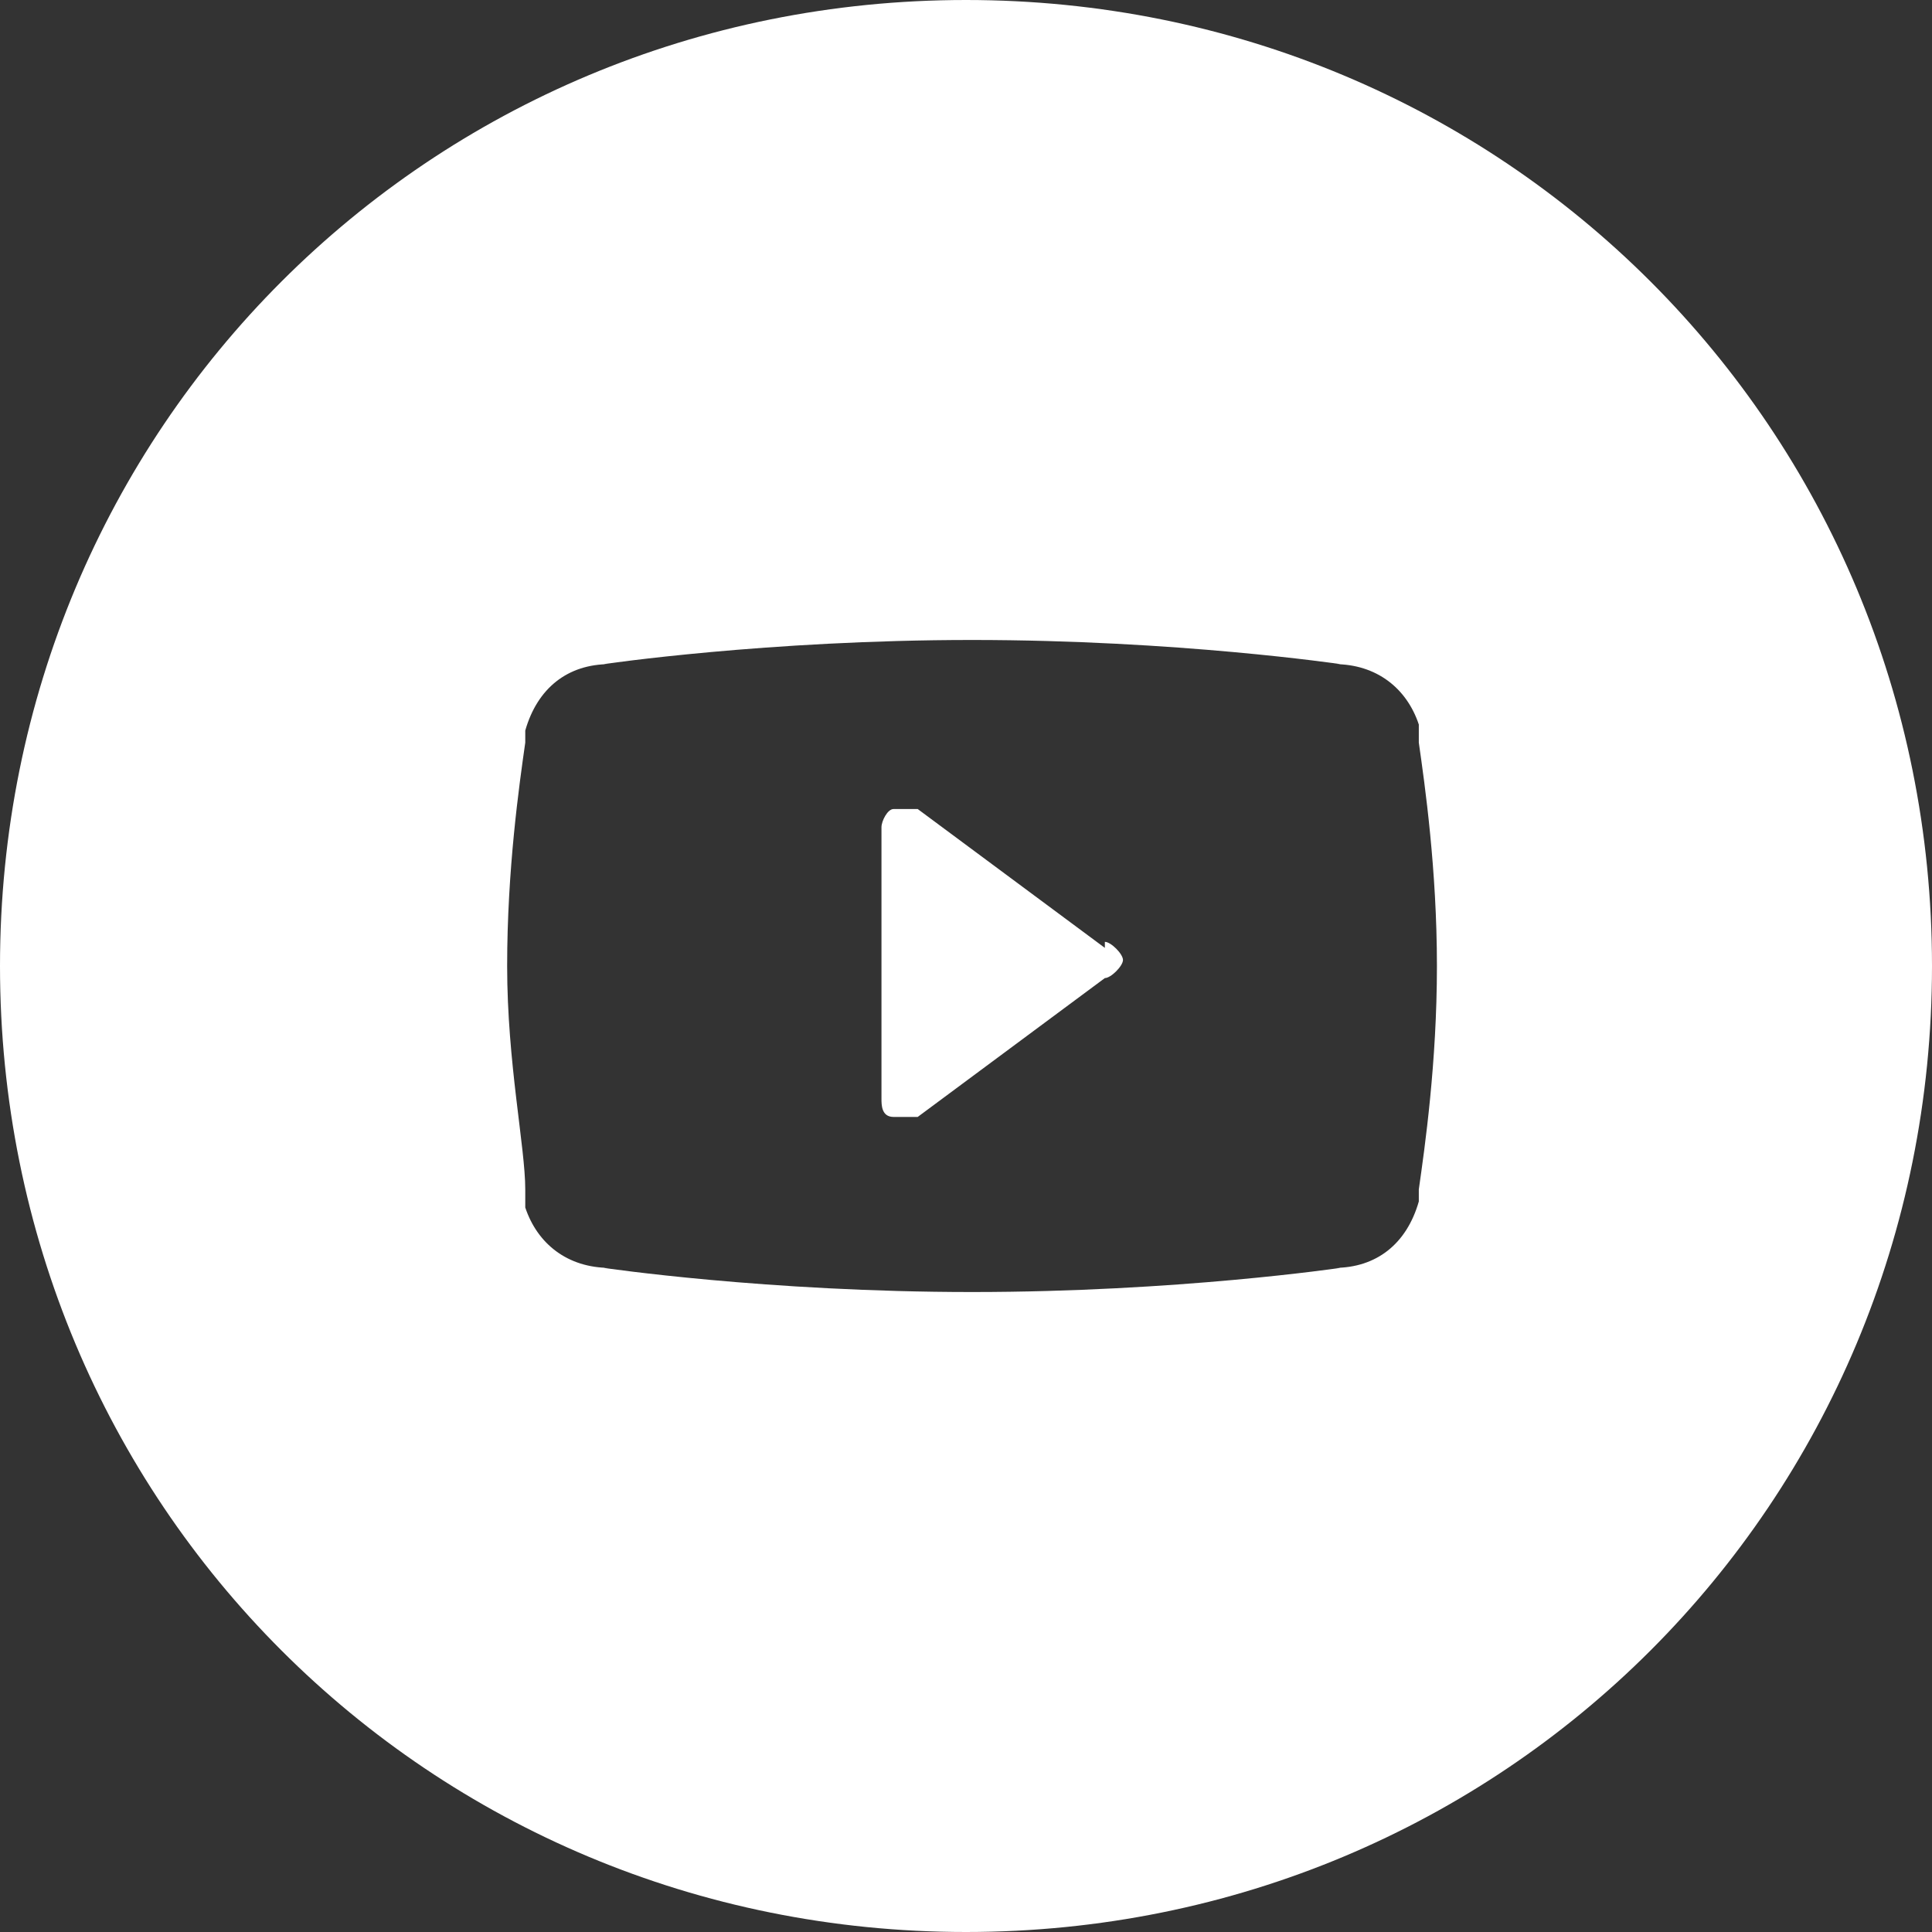 <?xml version="1.0" encoding="UTF-8"?>
<svg xmlns="http://www.w3.org/2000/svg" version="1.1" viewBox="0 0 32 32">
  <rect x="0" y="0" width="32" height="32" fill="#333333" stroke="none"/>
  <defs>
    <style>
      .cls-1 {
        fill: #fff;
      }
    </style>
  </defs>
  <!-- Generator: Adobe Illustrator 28.7.0, SVG Export Plug-In . SVG Version: 1.2.0 Build 17)  -->
  <g>
    <g id="Ebene_2">
      <g id="Layer_1">
        <g>
          <path class="cls-1" d="M18.3,15.7l-3.1-2.3h-.4c-.1,0-.2.2-.2.3v4.5c0,.1,0,.3.2.3,0,0,.1,0,.2,0s.1,0,.2,0l3.1-2.3c.1,0,.3-.2.3-.3s-.2-.3-.3-.3Z"/>
          <path class="cls-1" d="M16,0C7.1,0,0,7.1,0,16s7.1,16,16,16,16-7.1,16-16S24.9,0,16,0ZM23.5,19.7c0,0,0,.1,0,.2h0c-.2.7-.7,1.1-1.4,1.1h.1s-2.7.4-6.1.4-6.1-.4-6.1-.4h.1c-.7,0-1.2-.4-1.4-1h0c0-.1,0-.2,0-.3,0-.7-.3-2.1-.3-3.7s.2-3,.3-3.7c0,0,0-.1,0-.2h0c.2-.7.7-1.1,1.4-1.1h-.1s2.7-.4,6.1-.4,6.1.4,6.1.4h-.1c.7,0,1.2.4,1.4,1h0c0,.1,0,.2,0,.3.1.7.3,2.1.3,3.7s-.2,3-.3,3.7Z"/>
        </g>
      </g>
    </g>
  </g>
</svg>